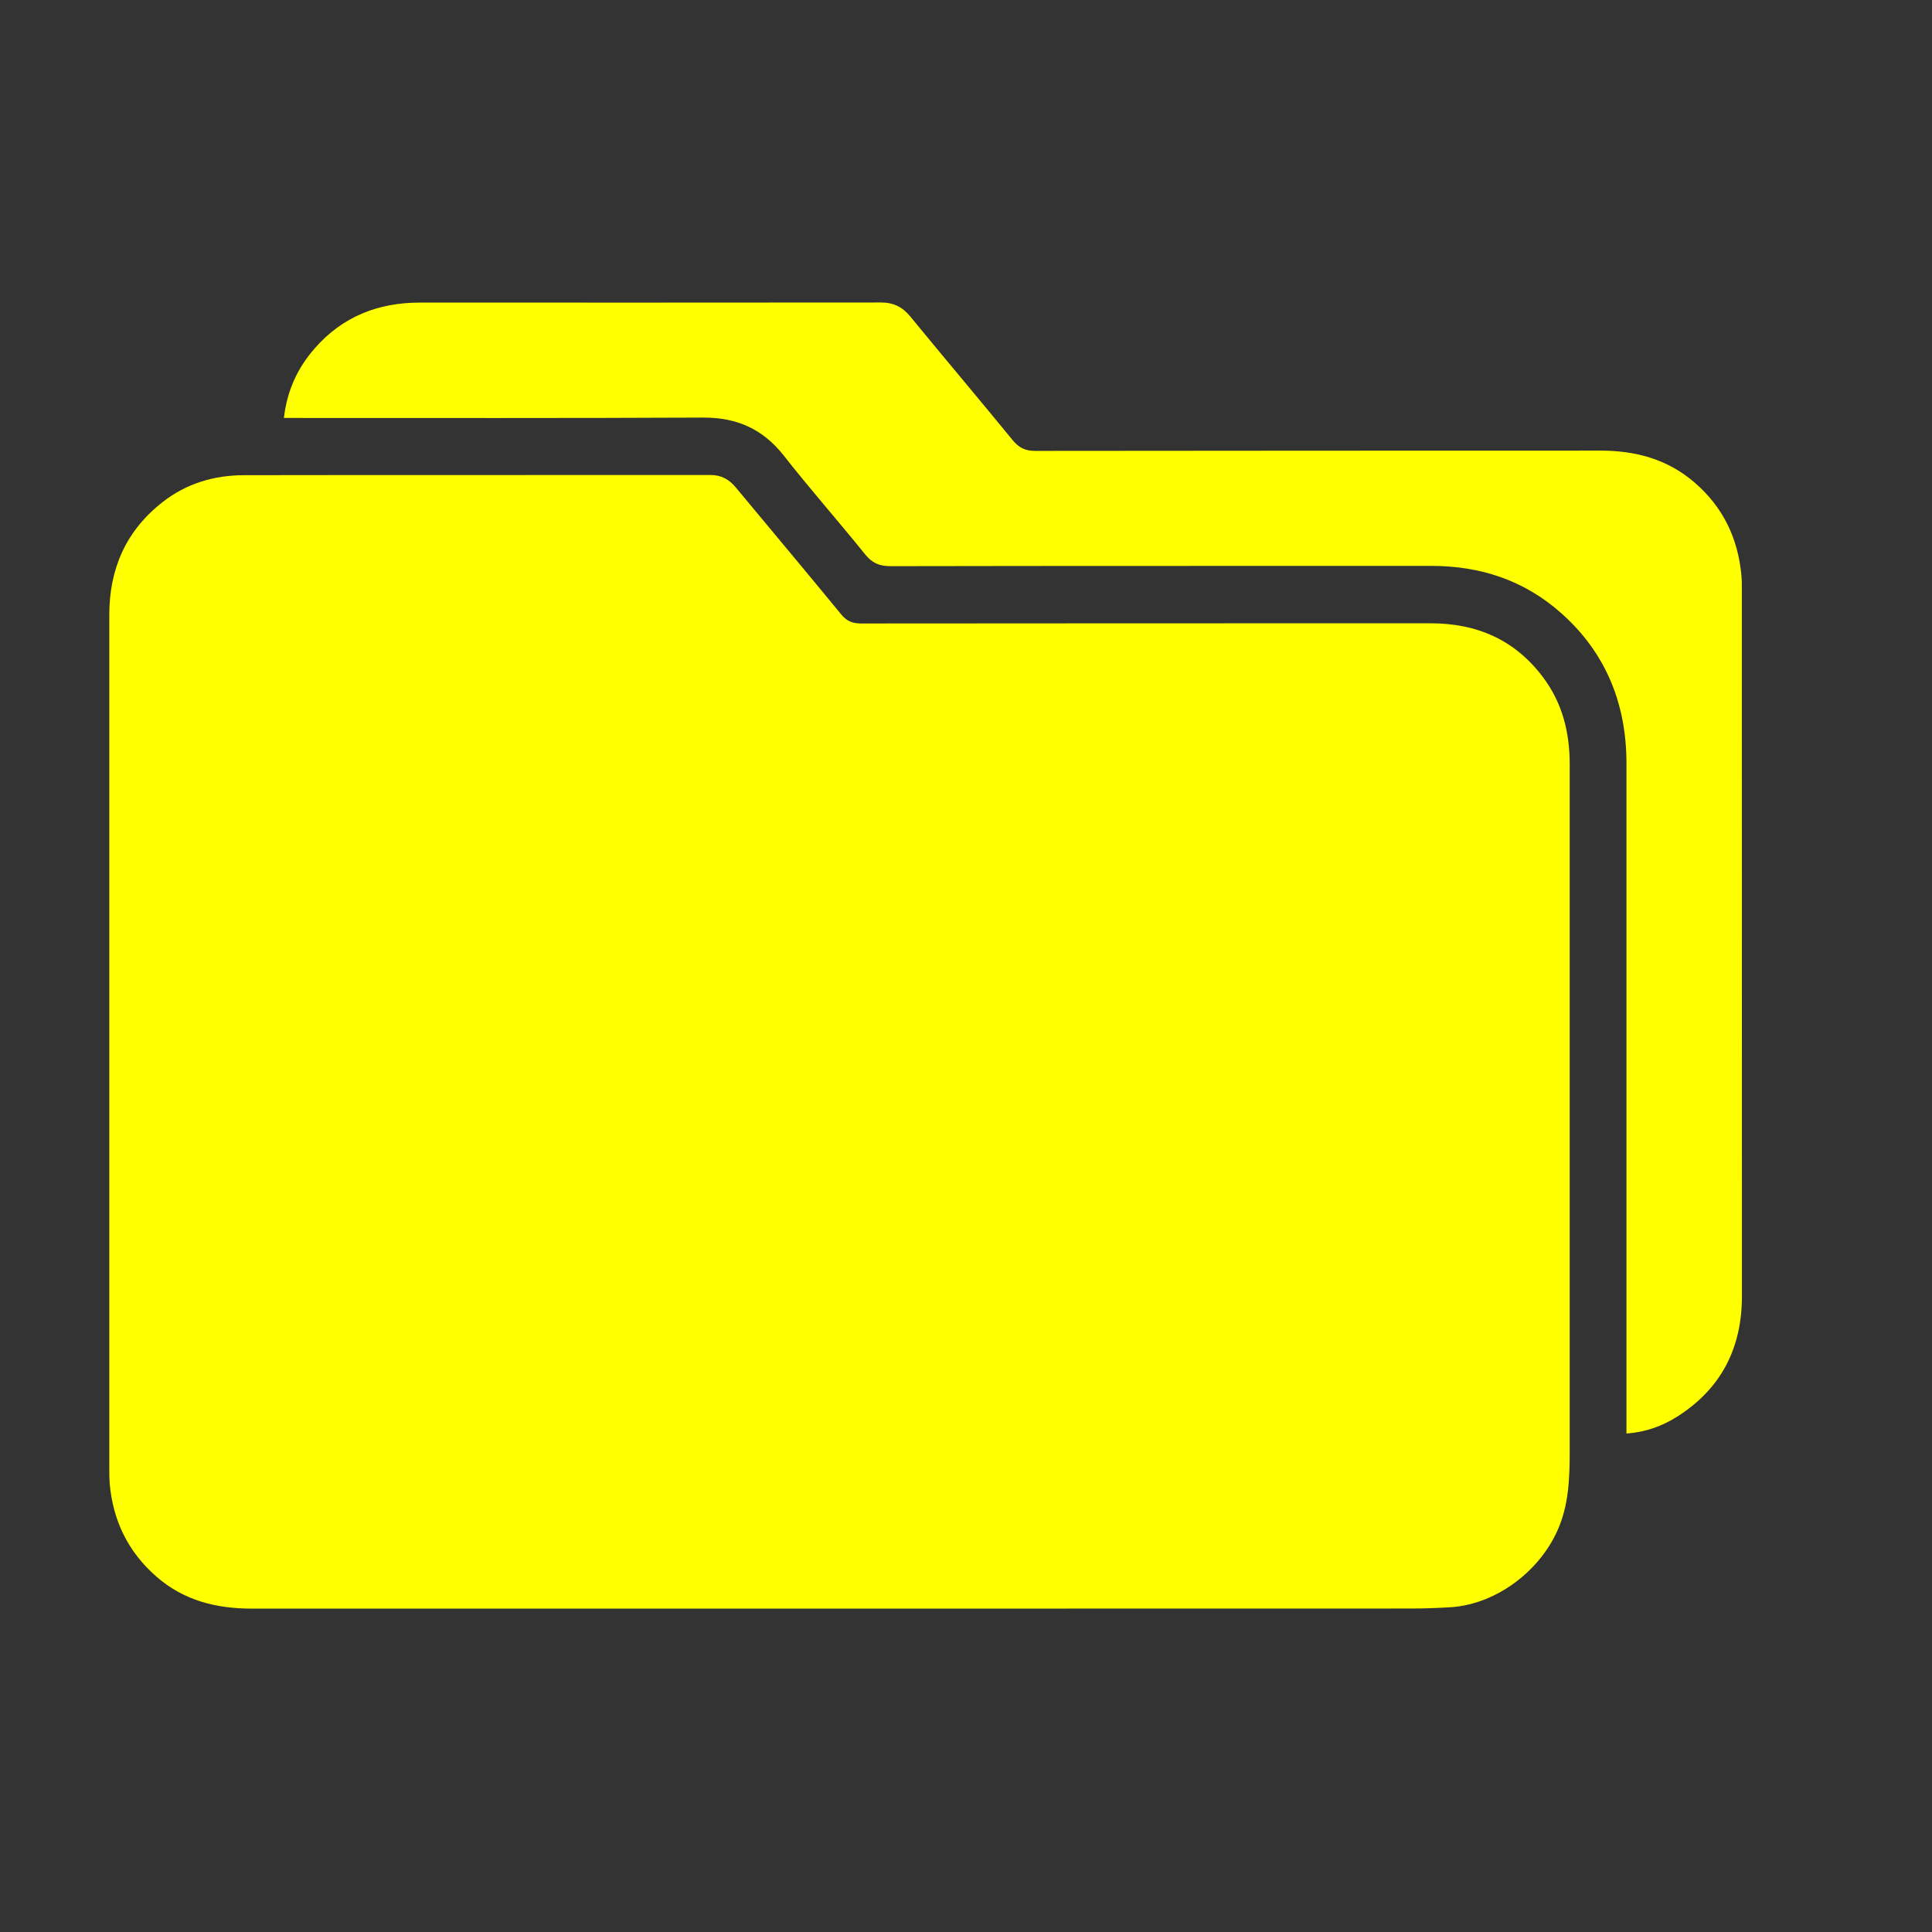 <svg width="21" height="21" viewBox="0 0 21 21" fill="none" xmlns="http://www.w3.org/2000/svg">
<rect x="0" y="0" width="21" height="21" fill="#333333" stroke="none"/>
<path d="M9.126 17.485C6.996 17.485 4.867 17.484 2.738 17.485C2.353 17.485 2 17.399 1.7 17.137C1.393 16.869 1.228 16.53 1.192 16.125C1.188 16.07 1.188 16.015 1.188 15.961C1.188 12.868 1.188 9.776 1.188 6.683C1.188 6.18 1.371 5.767 1.768 5.457C2.027 5.254 2.328 5.166 2.651 5.165C4.341 5.162 6.032 5.165 7.722 5.163C7.841 5.163 7.926 5.211 8 5.301C8.381 5.76 8.765 6.217 9.144 6.679C9.205 6.753 9.268 6.777 9.36 6.777C11.424 6.775 13.488 6.775 15.552 6.775C16.052 6.775 16.468 6.954 16.774 7.364C16.982 7.642 17.062 7.961 17.062 8.306C17.062 10.767 17.062 13.229 17.062 15.69C17.062 15.975 17.065 16.257 16.97 16.532C16.797 17.035 16.29 17.437 15.767 17.47C15.621 17.479 15.475 17.484 15.329 17.484C13.261 17.485 11.193 17.485 9.126 17.485Z" fill="#FFFF00"/>
<path d="M17.679 15.582C17.679 15.511 17.679 15.457 17.679 15.404C17.679 13.036 17.679 10.668 17.679 8.299C17.679 7.65 17.456 7.097 16.969 6.664C16.566 6.306 16.09 6.151 15.557 6.151C13.598 6.152 11.637 6.15 9.678 6.154C9.558 6.154 9.48 6.12 9.404 6.026C9.112 5.664 8.804 5.315 8.517 4.949C8.289 4.661 8.007 4.538 7.645 4.539C6.182 4.546 4.718 4.543 3.255 4.543C3.203 4.543 3.151 4.543 3.086 4.543C3.121 4.242 3.235 4.001 3.416 3.792C3.719 3.442 4.109 3.289 4.564 3.289C6.235 3.289 7.906 3.29 9.577 3.288C9.711 3.288 9.809 3.336 9.895 3.441C10.263 3.89 10.639 4.334 11.007 4.784C11.075 4.867 11.144 4.901 11.251 4.901C13.299 4.898 15.348 4.899 17.396 4.898C17.778 4.898 18.125 4.99 18.422 5.247C18.731 5.515 18.893 5.855 18.929 6.261C18.934 6.315 18.933 6.37 18.933 6.424C18.933 8.979 18.933 11.534 18.934 14.089C18.934 14.656 18.706 15.097 18.229 15.399C18.068 15.5 17.893 15.566 17.679 15.582Z" fill="#FFFF00"/>
</svg>

